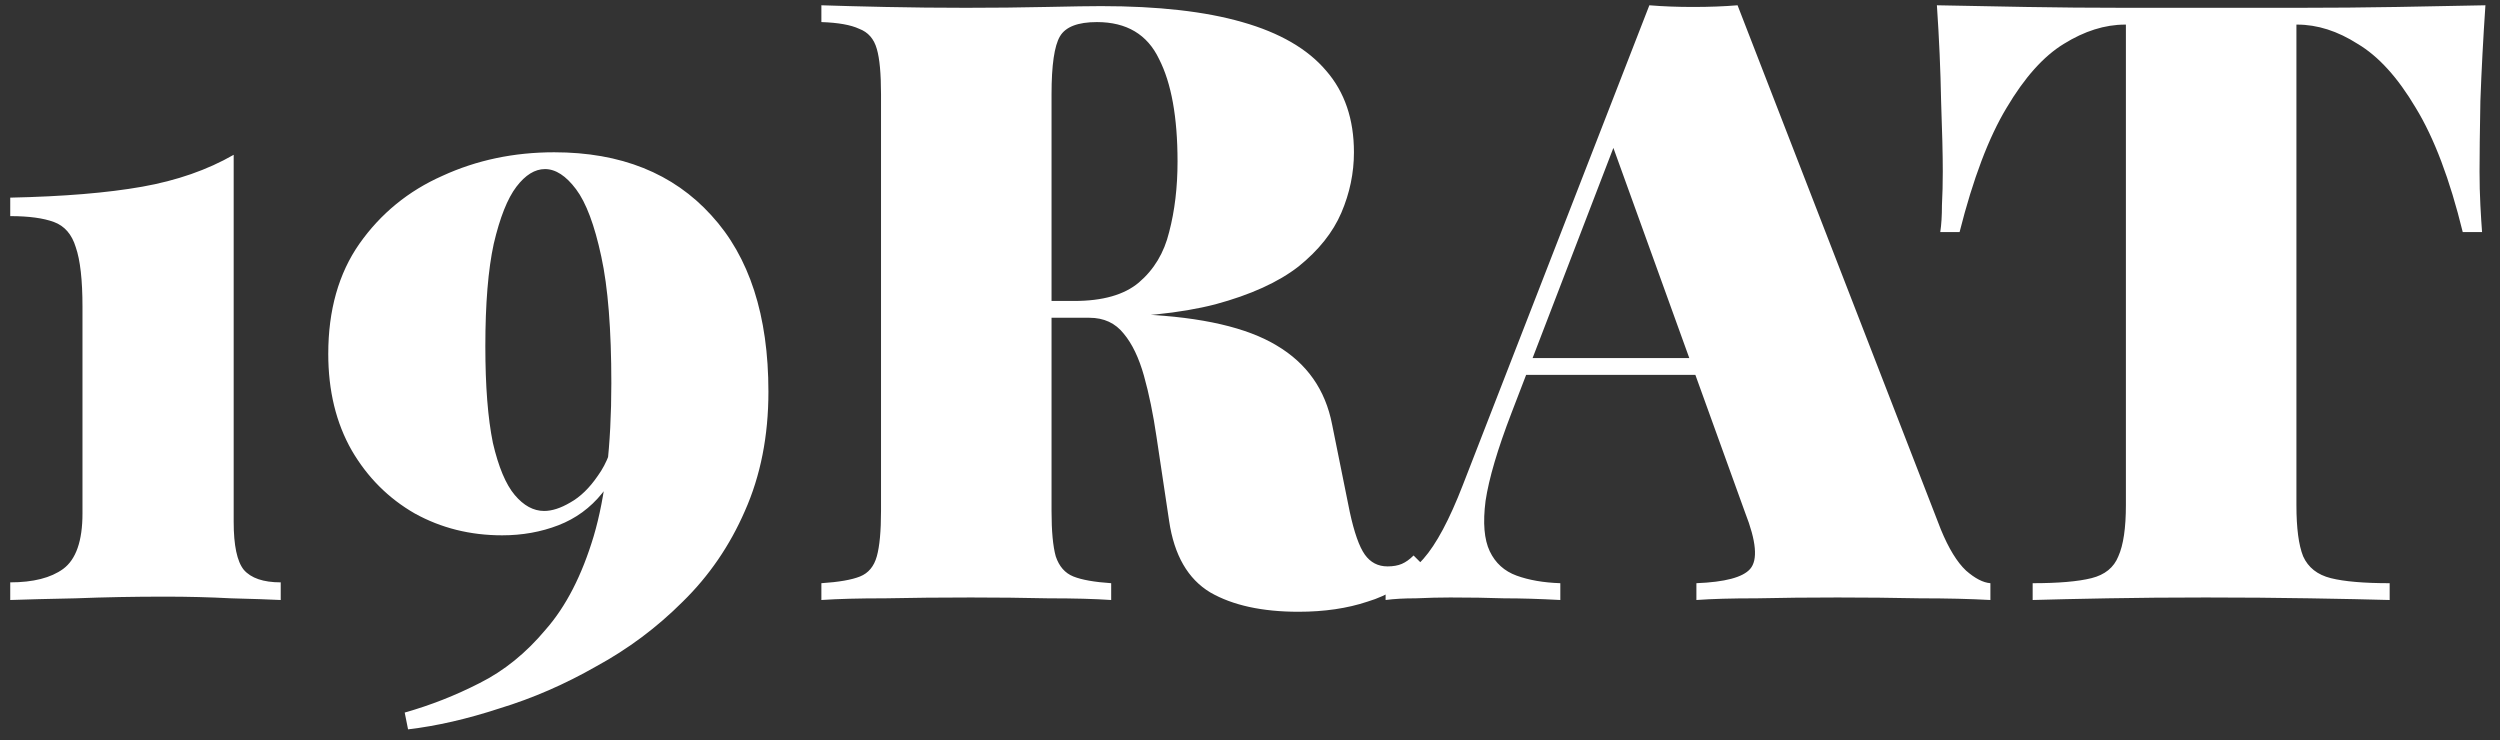 <svg width="125" height="37" viewBox="0 0 125 37" fill="none" xmlns="http://www.w3.org/2000/svg">
<rect x="0" y="0" width="125" height="37" fill="#333333" stroke="none"/>
<path d="M11.684 7.74V26.094C11.684 27.27 11.852 28.068 12.188 28.488C12.552 28.908 13.168 29.118 14.036 29.118V30C13.476 29.972 12.65 29.944 11.558 29.916C10.494 29.86 9.388 29.832 8.24 29.832C6.7 29.832 5.216 29.86 3.788 29.916C2.388 29.944 1.296 29.972 0.512 30V29.118C1.66 29.118 2.542 28.894 3.158 28.446C3.802 27.97 4.124 27.046 4.124 25.674V15.342C4.124 13.998 4.012 13.004 3.788 12.36C3.592 11.716 3.228 11.296 2.696 11.1C2.164 10.904 1.436 10.806 0.512 10.806V9.882C3.172 9.826 5.37 9.644 7.106 9.336C8.842 9.028 10.368 8.496 11.684 7.74ZM27.711 7.614C31.043 7.614 33.661 8.664 35.565 10.764C37.469 12.836 38.421 15.776 38.421 19.584C38.421 21.796 38.029 23.784 37.245 25.548C36.489 27.284 35.453 28.796 34.137 30.084C32.849 31.372 31.407 32.45 29.811 33.318C28.243 34.214 26.633 34.914 24.981 35.418C23.357 35.95 21.831 36.3 20.403 36.468L20.235 35.628C21.523 35.264 22.769 34.774 23.973 34.158C25.205 33.542 26.311 32.646 27.291 31.47C28.299 30.322 29.097 28.768 29.685 26.808C30.273 24.82 30.567 22.272 30.567 19.164C30.567 16.476 30.399 14.362 30.063 12.822C29.727 11.254 29.307 10.134 28.803 9.462C28.299 8.79 27.781 8.454 27.249 8.454C26.745 8.454 26.269 8.748 25.821 9.336C25.373 9.924 24.995 10.876 24.687 12.192C24.407 13.48 24.267 15.188 24.267 17.316C24.267 19.304 24.393 20.914 24.645 22.146C24.925 23.35 25.289 24.218 25.737 24.75C26.185 25.282 26.675 25.548 27.207 25.548C27.599 25.548 28.033 25.408 28.509 25.128C29.013 24.848 29.475 24.4 29.895 23.784C30.343 23.168 30.651 22.356 30.819 21.348L31.197 21.768C31.057 22.972 30.693 23.938 30.105 24.666C29.517 25.394 28.789 25.926 27.921 26.262C27.053 26.598 26.115 26.766 25.107 26.766C23.511 26.766 22.055 26.402 20.739 25.674C19.423 24.918 18.373 23.868 17.589 22.524C16.805 21.152 16.413 19.542 16.413 17.694C16.413 15.51 16.931 13.676 17.967 12.192C19.031 10.68 20.417 9.546 22.125 8.79C23.833 8.006 25.695 7.614 27.711 7.614ZM41.069 0.264C41.881 0.292 42.945 0.32 44.261 0.348C45.605 0.376 46.949 0.39 48.293 0.39C49.693 0.39 51.037 0.376 52.325 0.348C53.613 0.32 54.523 0.306 55.055 0.306C57.911 0.306 60.263 0.572 62.111 1.104C63.987 1.636 65.387 2.448 66.311 3.54C67.235 4.604 67.697 5.962 67.697 7.614C67.697 8.65 67.487 9.658 67.067 10.638C66.647 11.618 65.933 12.514 64.925 13.326C63.917 14.11 62.531 14.74 60.767 15.216C59.031 15.664 56.819 15.888 54.131 15.888H50.099V15.048H53.711C55.139 15.048 56.217 14.74 56.945 14.124C57.701 13.48 58.205 12.64 58.457 11.604C58.737 10.54 58.877 9.364 58.877 8.076C58.877 5.864 58.569 4.156 57.953 2.952C57.365 1.72 56.329 1.104 54.845 1.104C53.893 1.104 53.277 1.342 52.997 1.818C52.717 2.294 52.577 3.26 52.577 4.716V25.548C52.577 26.556 52.647 27.312 52.787 27.816C52.955 28.32 53.249 28.656 53.669 28.824C54.089 28.992 54.719 29.104 55.559 29.16V30C54.747 29.944 53.697 29.916 52.409 29.916C51.149 29.888 49.861 29.874 48.545 29.874C47.033 29.874 45.605 29.888 44.261 29.916C42.945 29.916 41.881 29.944 41.069 30V29.16C41.937 29.104 42.581 28.992 43.001 28.824C43.421 28.656 43.701 28.32 43.841 27.816C43.981 27.312 44.051 26.556 44.051 25.548V4.716C44.051 3.68 43.981 2.924 43.841 2.448C43.701 1.944 43.407 1.608 42.959 1.44C42.539 1.244 41.909 1.132 41.069 1.104V0.264ZM49.847 15.174C50.855 15.202 51.807 15.258 52.703 15.342C53.599 15.426 54.425 15.51 55.181 15.594C55.937 15.65 56.581 15.692 57.113 15.72C60.109 15.86 62.349 16.378 63.833 17.274C65.345 18.17 66.269 19.486 66.605 21.222L67.487 25.59C67.711 26.626 67.963 27.34 68.243 27.732C68.523 28.124 68.901 28.32 69.377 28.32C69.657 28.32 69.895 28.278 70.091 28.194C70.287 28.11 70.483 27.97 70.679 27.774L71.225 28.32C70.357 29.188 69.405 29.776 68.369 30.084C67.361 30.42 66.213 30.588 64.925 30.588C63.105 30.588 61.635 30.266 60.515 29.622C59.395 28.95 58.709 27.76 58.457 26.052L57.827 21.852C57.659 20.704 57.449 19.682 57.197 18.786C56.945 17.89 56.609 17.19 56.189 16.686C55.769 16.154 55.195 15.888 54.467 15.888H49.931L49.847 15.174ZM86.878 0.264L97.042 26.472C97.434 27.424 97.854 28.11 98.302 28.53C98.75 28.922 99.156 29.132 99.52 29.16V30C98.512 29.944 97.336 29.916 95.992 29.916C94.648 29.888 93.276 29.874 91.876 29.874C90.448 29.874 89.104 29.888 87.844 29.916C86.584 29.916 85.576 29.944 84.82 30V29.16C86.248 29.104 87.144 28.866 87.508 28.446C87.9 27.998 87.816 27.06 87.256 25.632L80.536 7.026L81.376 5.556L75.58 20.634C74.88 22.454 74.446 23.924 74.278 25.044C74.138 26.136 74.208 26.976 74.488 27.564C74.768 28.152 75.216 28.558 75.832 28.782C76.448 29.006 77.176 29.132 78.016 29.16V30C76.98 29.944 76.042 29.916 75.202 29.916C74.39 29.888 73.494 29.874 72.514 29.874C71.982 29.874 71.408 29.888 70.792 29.916C70.204 29.916 69.7 29.944 69.28 30V29.16C69.924 29.048 70.554 28.642 71.17 27.942C71.814 27.214 72.472 25.982 73.144 24.246L82.468 0.264C83.14 0.32 83.868 0.348 84.652 0.348C85.464 0.348 86.206 0.32 86.878 0.264ZM88.348 17.904V18.744H75.832L76.252 17.904H88.348ZM124.271 0.264C124.159 1.916 124.075 3.512 124.019 5.052C123.991 6.592 123.977 7.768 123.977 8.58C123.977 9.168 123.991 9.728 124.019 10.26C124.047 10.792 124.075 11.24 124.103 11.604H123.137C122.493 8.972 121.709 6.9 120.785 5.388C119.889 3.876 118.923 2.812 117.887 2.196C116.879 1.552 115.871 1.23 114.863 1.23H114.821V25.254C114.821 26.402 114.933 27.256 115.157 27.816C115.409 28.376 115.871 28.74 116.543 28.908C117.215 29.076 118.195 29.16 119.483 29.16V30C118.503 29.972 117.173 29.944 115.493 29.916C113.841 29.888 112.105 29.874 110.285 29.874C108.549 29.874 106.911 29.888 105.371 29.916C103.831 29.944 102.585 29.972 101.633 30V29.16C102.921 29.16 103.901 29.076 104.573 28.908C105.245 28.74 105.693 28.376 105.917 27.816C106.169 27.256 106.295 26.402 106.295 25.254V1.23H106.253C105.245 1.23 104.223 1.552 103.187 2.196C102.179 2.812 101.227 3.876 100.331 5.388C99.435 6.872 98.651 8.944 97.979 11.604H97.013C97.069 11.24 97.097 10.792 97.097 10.26C97.125 9.728 97.139 9.168 97.139 8.58C97.139 7.768 97.111 6.592 97.055 5.052C97.027 3.512 96.957 1.916 96.845 0.264C98.189 0.292 99.673 0.32 101.297 0.348C102.921 0.376 104.545 0.39 106.169 0.39C107.793 0.39 109.263 0.39 110.579 0.39C111.895 0.39 113.365 0.39 114.989 0.39C116.613 0.39 118.237 0.376 119.861 0.348C121.485 0.32 122.955 0.292 124.271 0.264Z" fill="white"/>
</svg>
